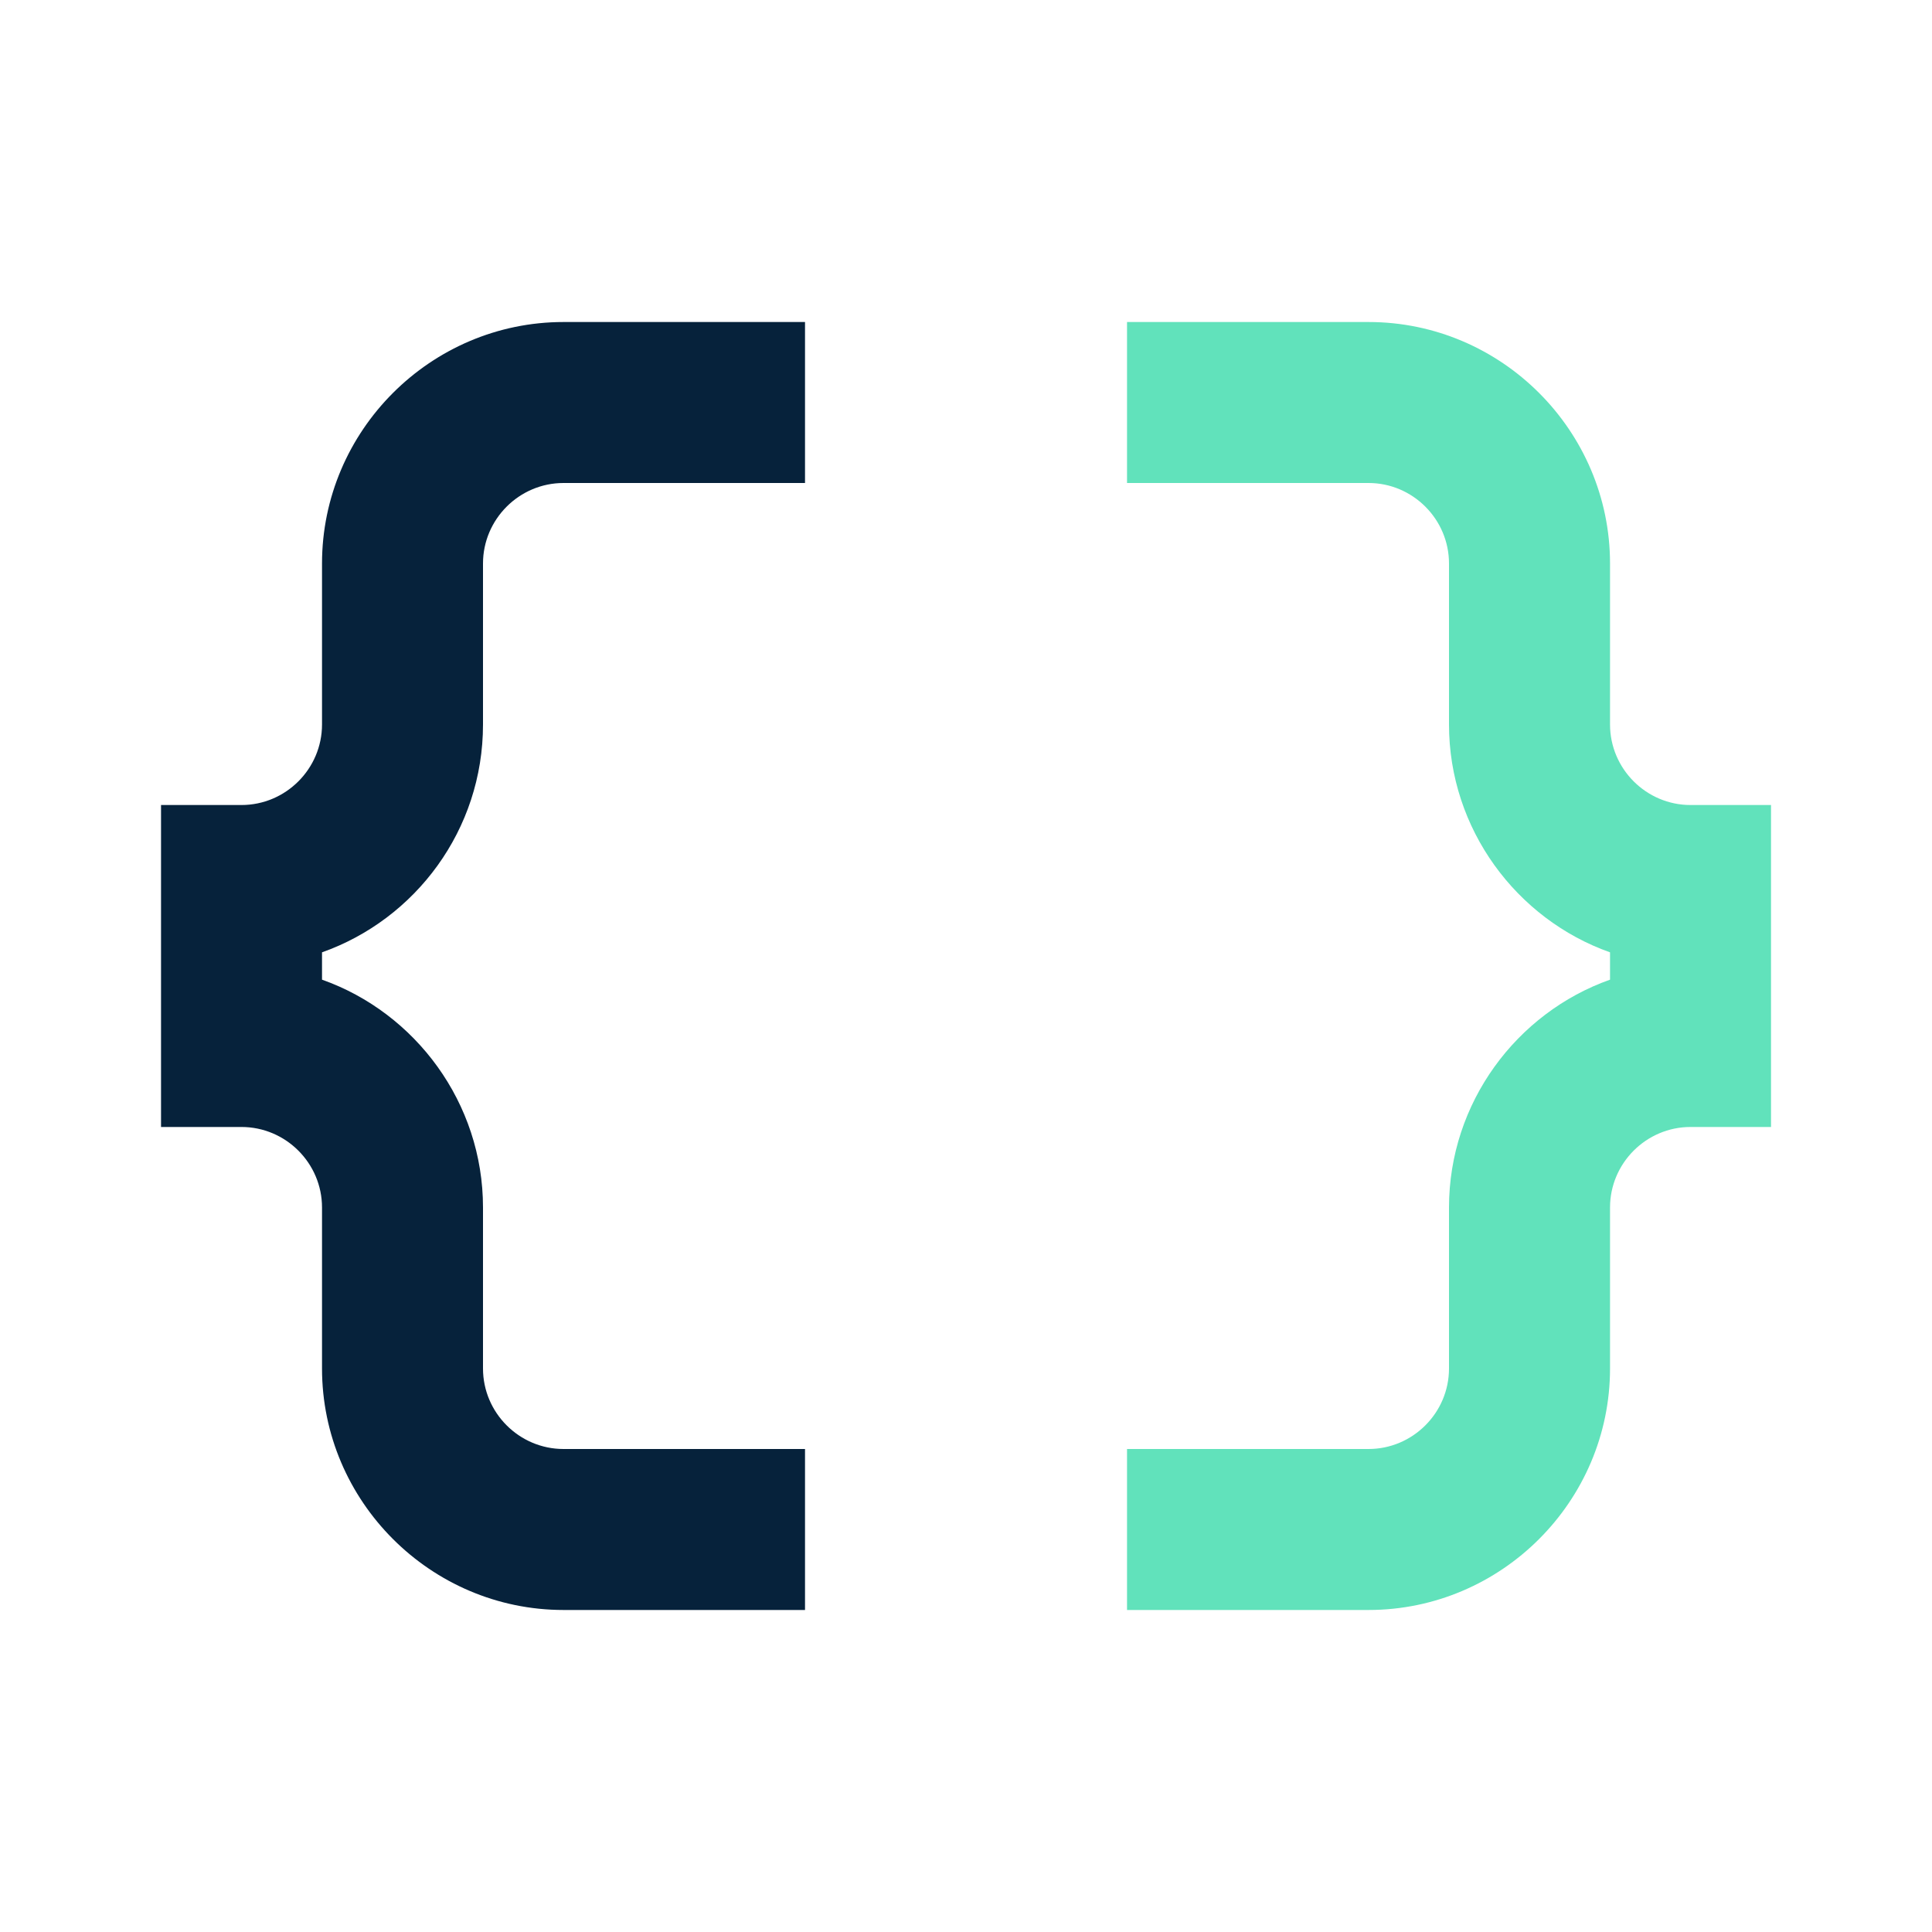 <svg width="40" height="40" viewBox="0 0 40 40" fill="none" xmlns="http://www.w3.org/2000/svg">
<path d="M33.334 28.333L33.334 25C33.334 24.083 34.084 23.333 35 23.333L36.667 23.333L36.667 16.667L35 16.667C34.084 16.667 33.334 15.917 33.334 15L33.334 11.667C33.334 8.917 31.084 6.667 28.334 6.667L23.334 6.667L23.334 10L28.334 10C29.25 10 30 10.75 30 11.667L30 15C30 17.167 31.4 19.033 33.334 19.717L33.334 20.283C31.4 20.967 30 22.833 30 25L30 28.333C30 29.25 29.25 30 28.334 30L23.334 30L23.334 33.333L28.334 33.333C31.084 33.333 33.334 31.083 33.334 28.333Z" fill="#61E2BB"/>
<path d="M5 23.333C5.917 23.333 6.667 24.083 6.667 25L6.667 28.333C6.667 31.083 8.917 33.333 11.667 33.333L16.667 33.333L16.667 30L11.667 30C10.75 30 10 29.25 10 28.333L10 25C10 22.833 8.6 20.967 6.667 20.283L6.667 19.717C8.6 19.033 10 17.183 10 15L10 11.667C10 10.75 10.75 10 11.667 10L16.667 10L16.667 6.667L11.667 6.667C8.917 6.667 6.667 8.917 6.667 11.667L6.667 15C6.667 15.917 5.917 16.667 5 16.667L3.334 16.667L3.334 23.333L5 23.333Z" fill="#06223B"/>
</svg>
